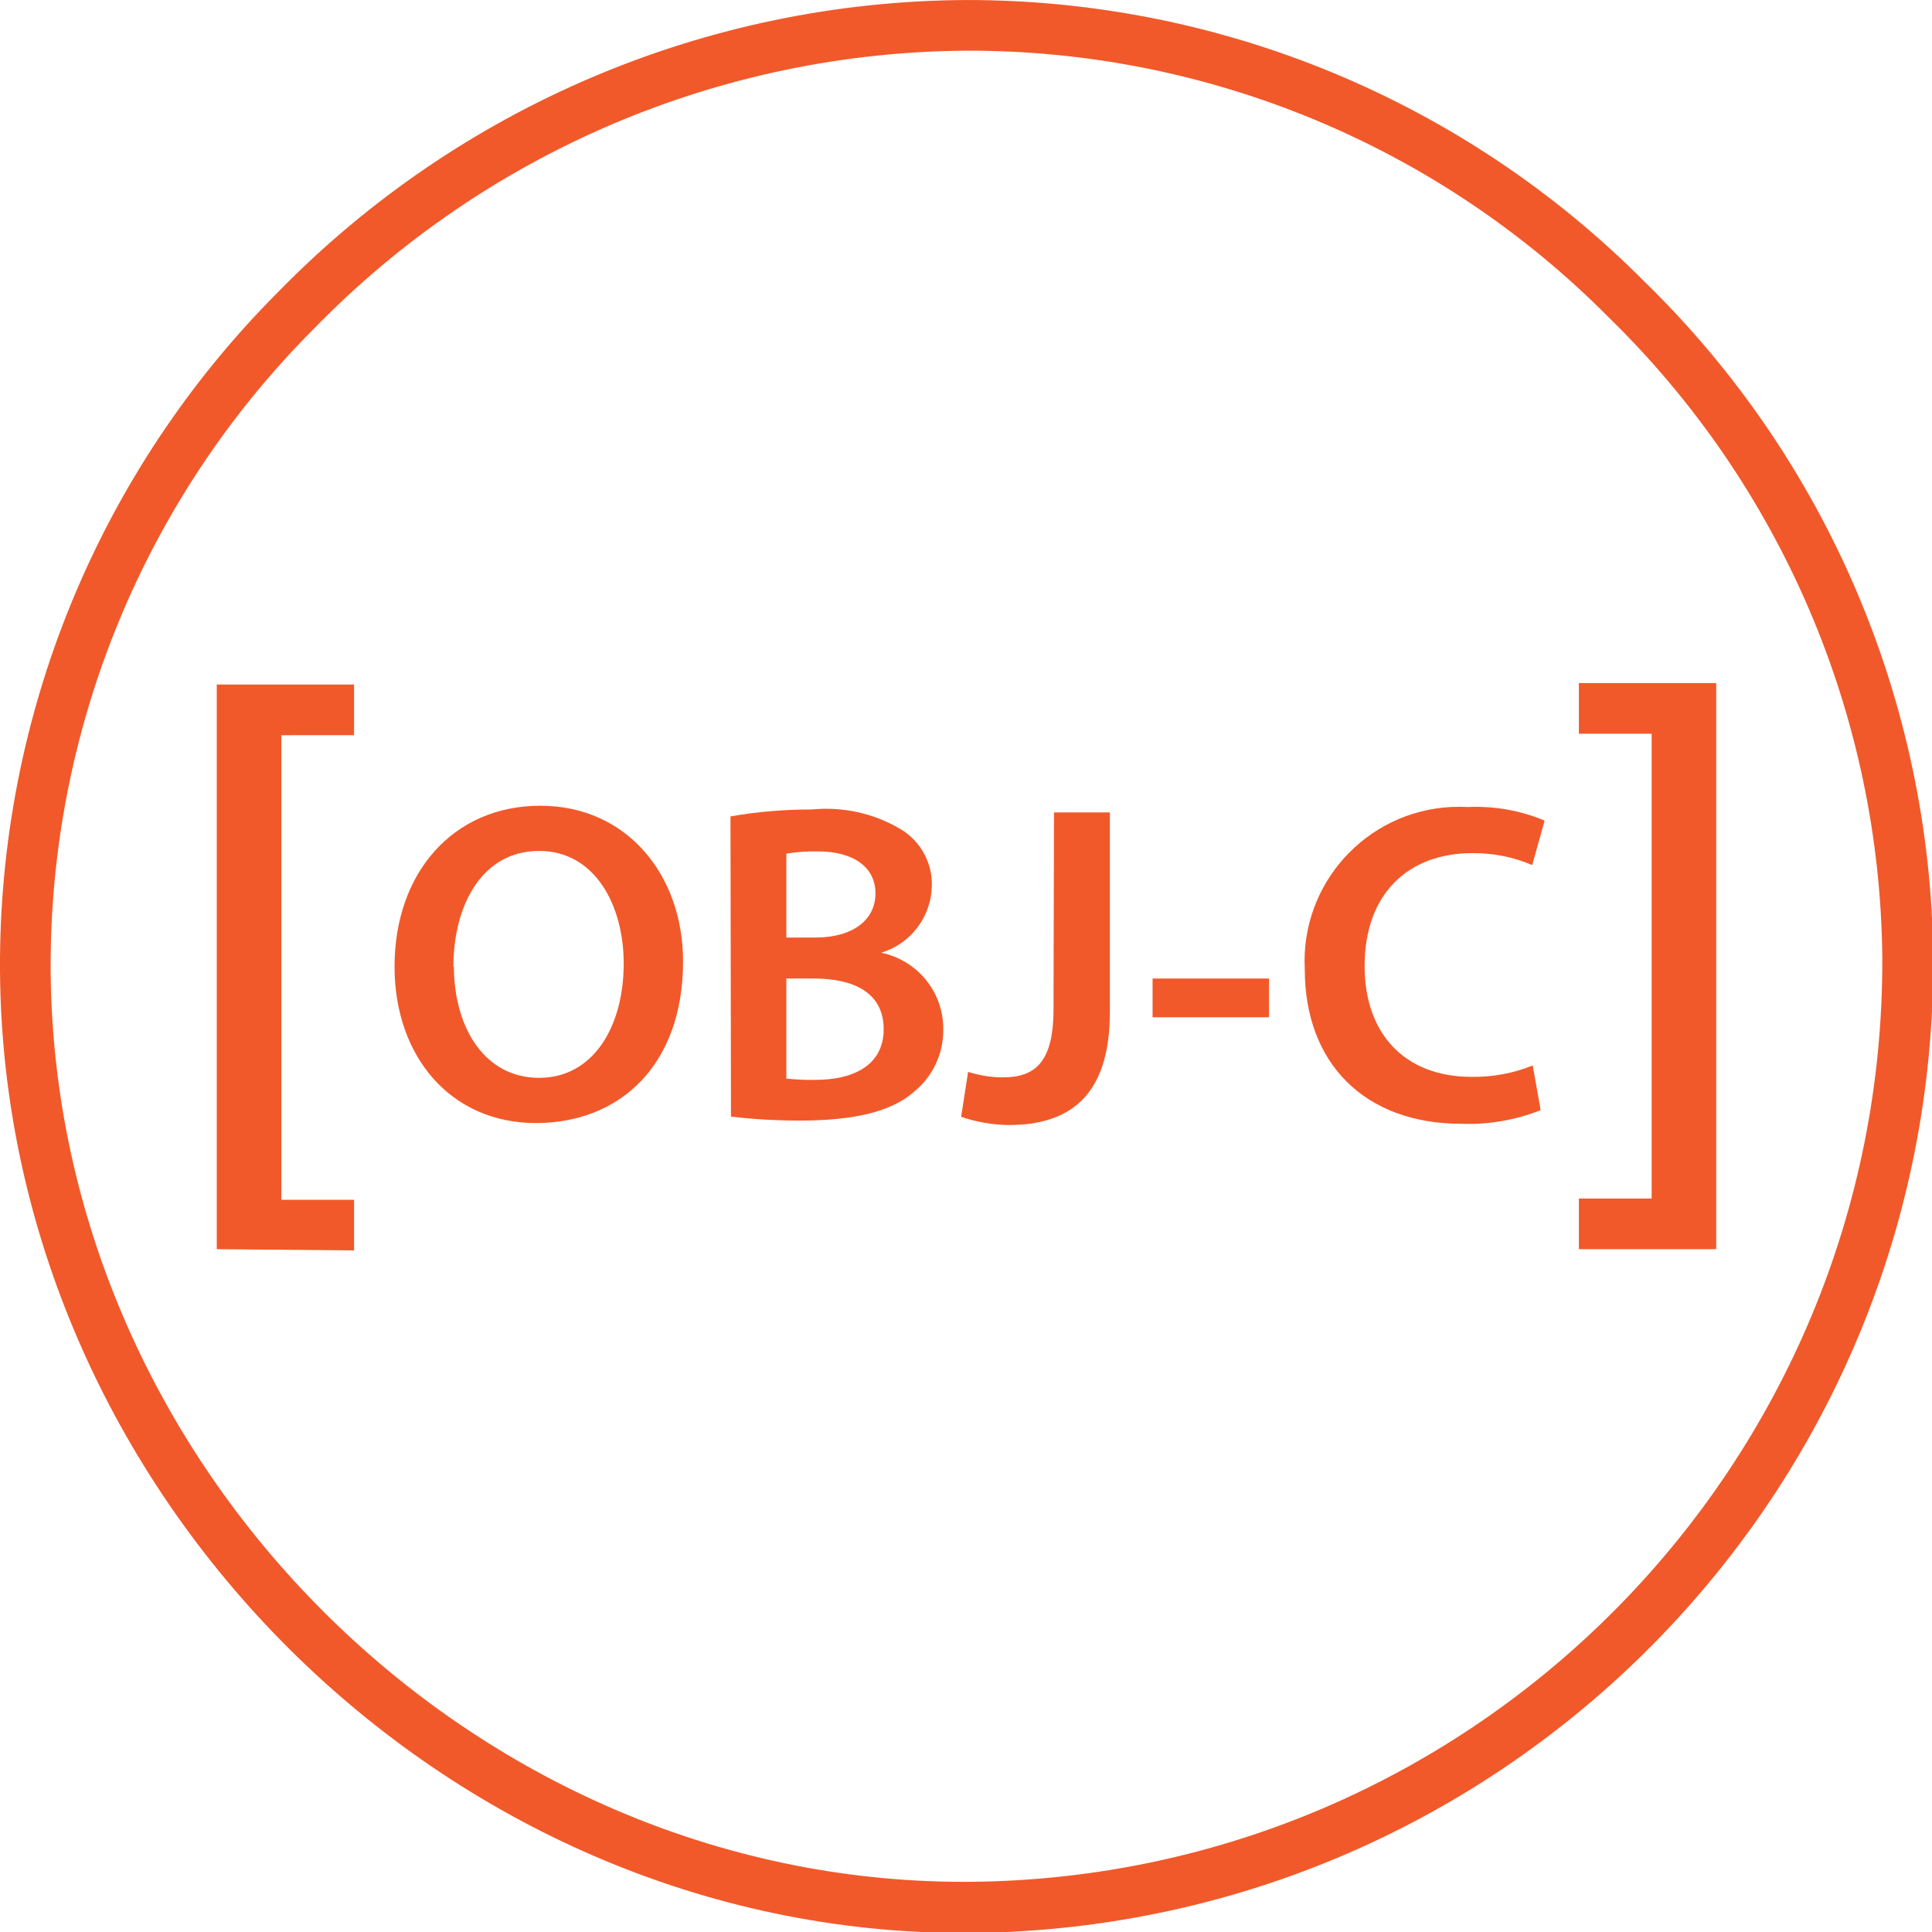 <?xml version="1.0" encoding="UTF-8"?>
<!-- Generator: Adobe Illustrator 24.1.3, SVG Export Plug-In . SVG Version: 6.00 Build 0)  -->
<svg xmlns="http://www.w3.org/2000/svg" xmlns:xlink="http://www.w3.org/1999/xlink" version="1.1" id="Layer_1" x="0px" y="0px" viewBox="0 0 512 512" style="enable-background:new 0 0 512 512;" xml:space="preserve">
<style type="text/css">
	.st0{fill:#F1592A;}
</style>
<g transform="matrix(.658 0 0 .658 34.875 4.875)">
	<path class="st0" d="M335.2,771.1C126,771.1-51.4,594.4-53,383.9c-0.7-102.6,39.6-201.2,112.1-273.8C132,35.5,231.8-6.9,336.2-7.4   C438.7-7.5,537,33.3,609.3,106c73.5,71.6,115.3,169.6,116.3,272.2c1,215.2-172,390.7-387.2,392.9H335.2z M336.4,13   c-98.9,0.6-193.5,40.8-262.6,111.6C5.1,193.2-33.2,286.6-32.6,383.7c1.5,199.5,169.6,366.8,367.7,366.8h2.6   c204-1.8,368.2-168.2,367.4-372.2c-0.9-97.2-40.6-190-110.2-257.9C526.6,51.5,433.5,12.8,336.4,13z"></path>
	<path class="st0" d="M34.3,495.7V268.3h55.3v20.4H60.3v187.1h29.3v20.4L34.3,495.7z"></path>
	<path class="st0" d="M222.1,379.8c0,41.5-25.2,65.1-59.3,65.1s-56.9-26.6-56.9-63c0-38,23.8-64.8,58.7-64.8S222.1,345,222.1,379.8z    M129.8,381.6c0,25.2,12.6,45.1,34.3,45.1s34.1-20.4,34.1-46.1c0-23.3-11.5-45.3-34.1-45.3s-34.5,21.3-34.5,46.8L129.8,381.6z"></path>
	<path class="st0" d="M241.2,321.4c10.8-1.9,21.8-2.8,32.8-2.8c12.4-1.2,24.8,1.5,35.5,7.8c8.2,4.8,13.1,13.7,12.8,23.1   c-0.3,12.4-8.5,23.2-20.4,26.8c14.5,3,25,15.7,25,30.6c0.2,9.9-4.2,19.3-11.9,25.5c-8.8,7.7-23.3,11.5-45.9,11.5   c-9.3,0-18.5-0.5-27.7-1.6L241.2,321.4z M263.7,370.2h11.5c15.6,0,24.4-7.3,24.4-17.8s-8.8-16.9-23.1-16.9   c-4.3-0.1-8.6,0.2-12.8,0.9L263.7,370.2z M263.7,427c4,0.4,7.9,0.6,11.9,0.5c14.5,0,27.3-5.5,27.3-20.4s-12.4-20.4-28-20.4h-11.2   V427z"></path>
	<path class="st0" d="M371.5,319.8H394v80.4c0,34.1-16.5,45.5-40.8,45.5c-6.5-0.1-12.9-1.2-19.1-3.3l2.8-18.1   c4.5,1.4,9.2,2.2,14,2.2c12.8,0,20.4-5.9,20.4-27.3L371.5,319.8z"></path>
	<path class="st0" d="M458.1,386.7v15.6h-46.9v-15.6H458.1z"></path>
	<path class="st0" d="M567.5,439.7c-10.1,4-21,5.9-31.9,5.5c-39.2,0-63.1-24.6-63.1-62.2c-1.8-34.3,24.5-63.5,58.8-65.4   c2.4-0.1,4.8-0.1,7.2,0c10.5-0.4,20.9,1.4,30.6,5.5l-5,17.9c-7.7-3.3-15.9-4.9-24.2-4.8c-25.2,0-43.3,15.8-43.3,45.5   c0,27.1,16,44.6,43.1,44.6c8.4,0.1,16.8-1.4,24.6-4.6L567.5,439.7z"></path>
	<path class="st0" d="M638.2,267.7v228h-55.3v-20.4h29.3V288.1h-29.3v-20.4H638.2z"></path>
</g>
</svg>
